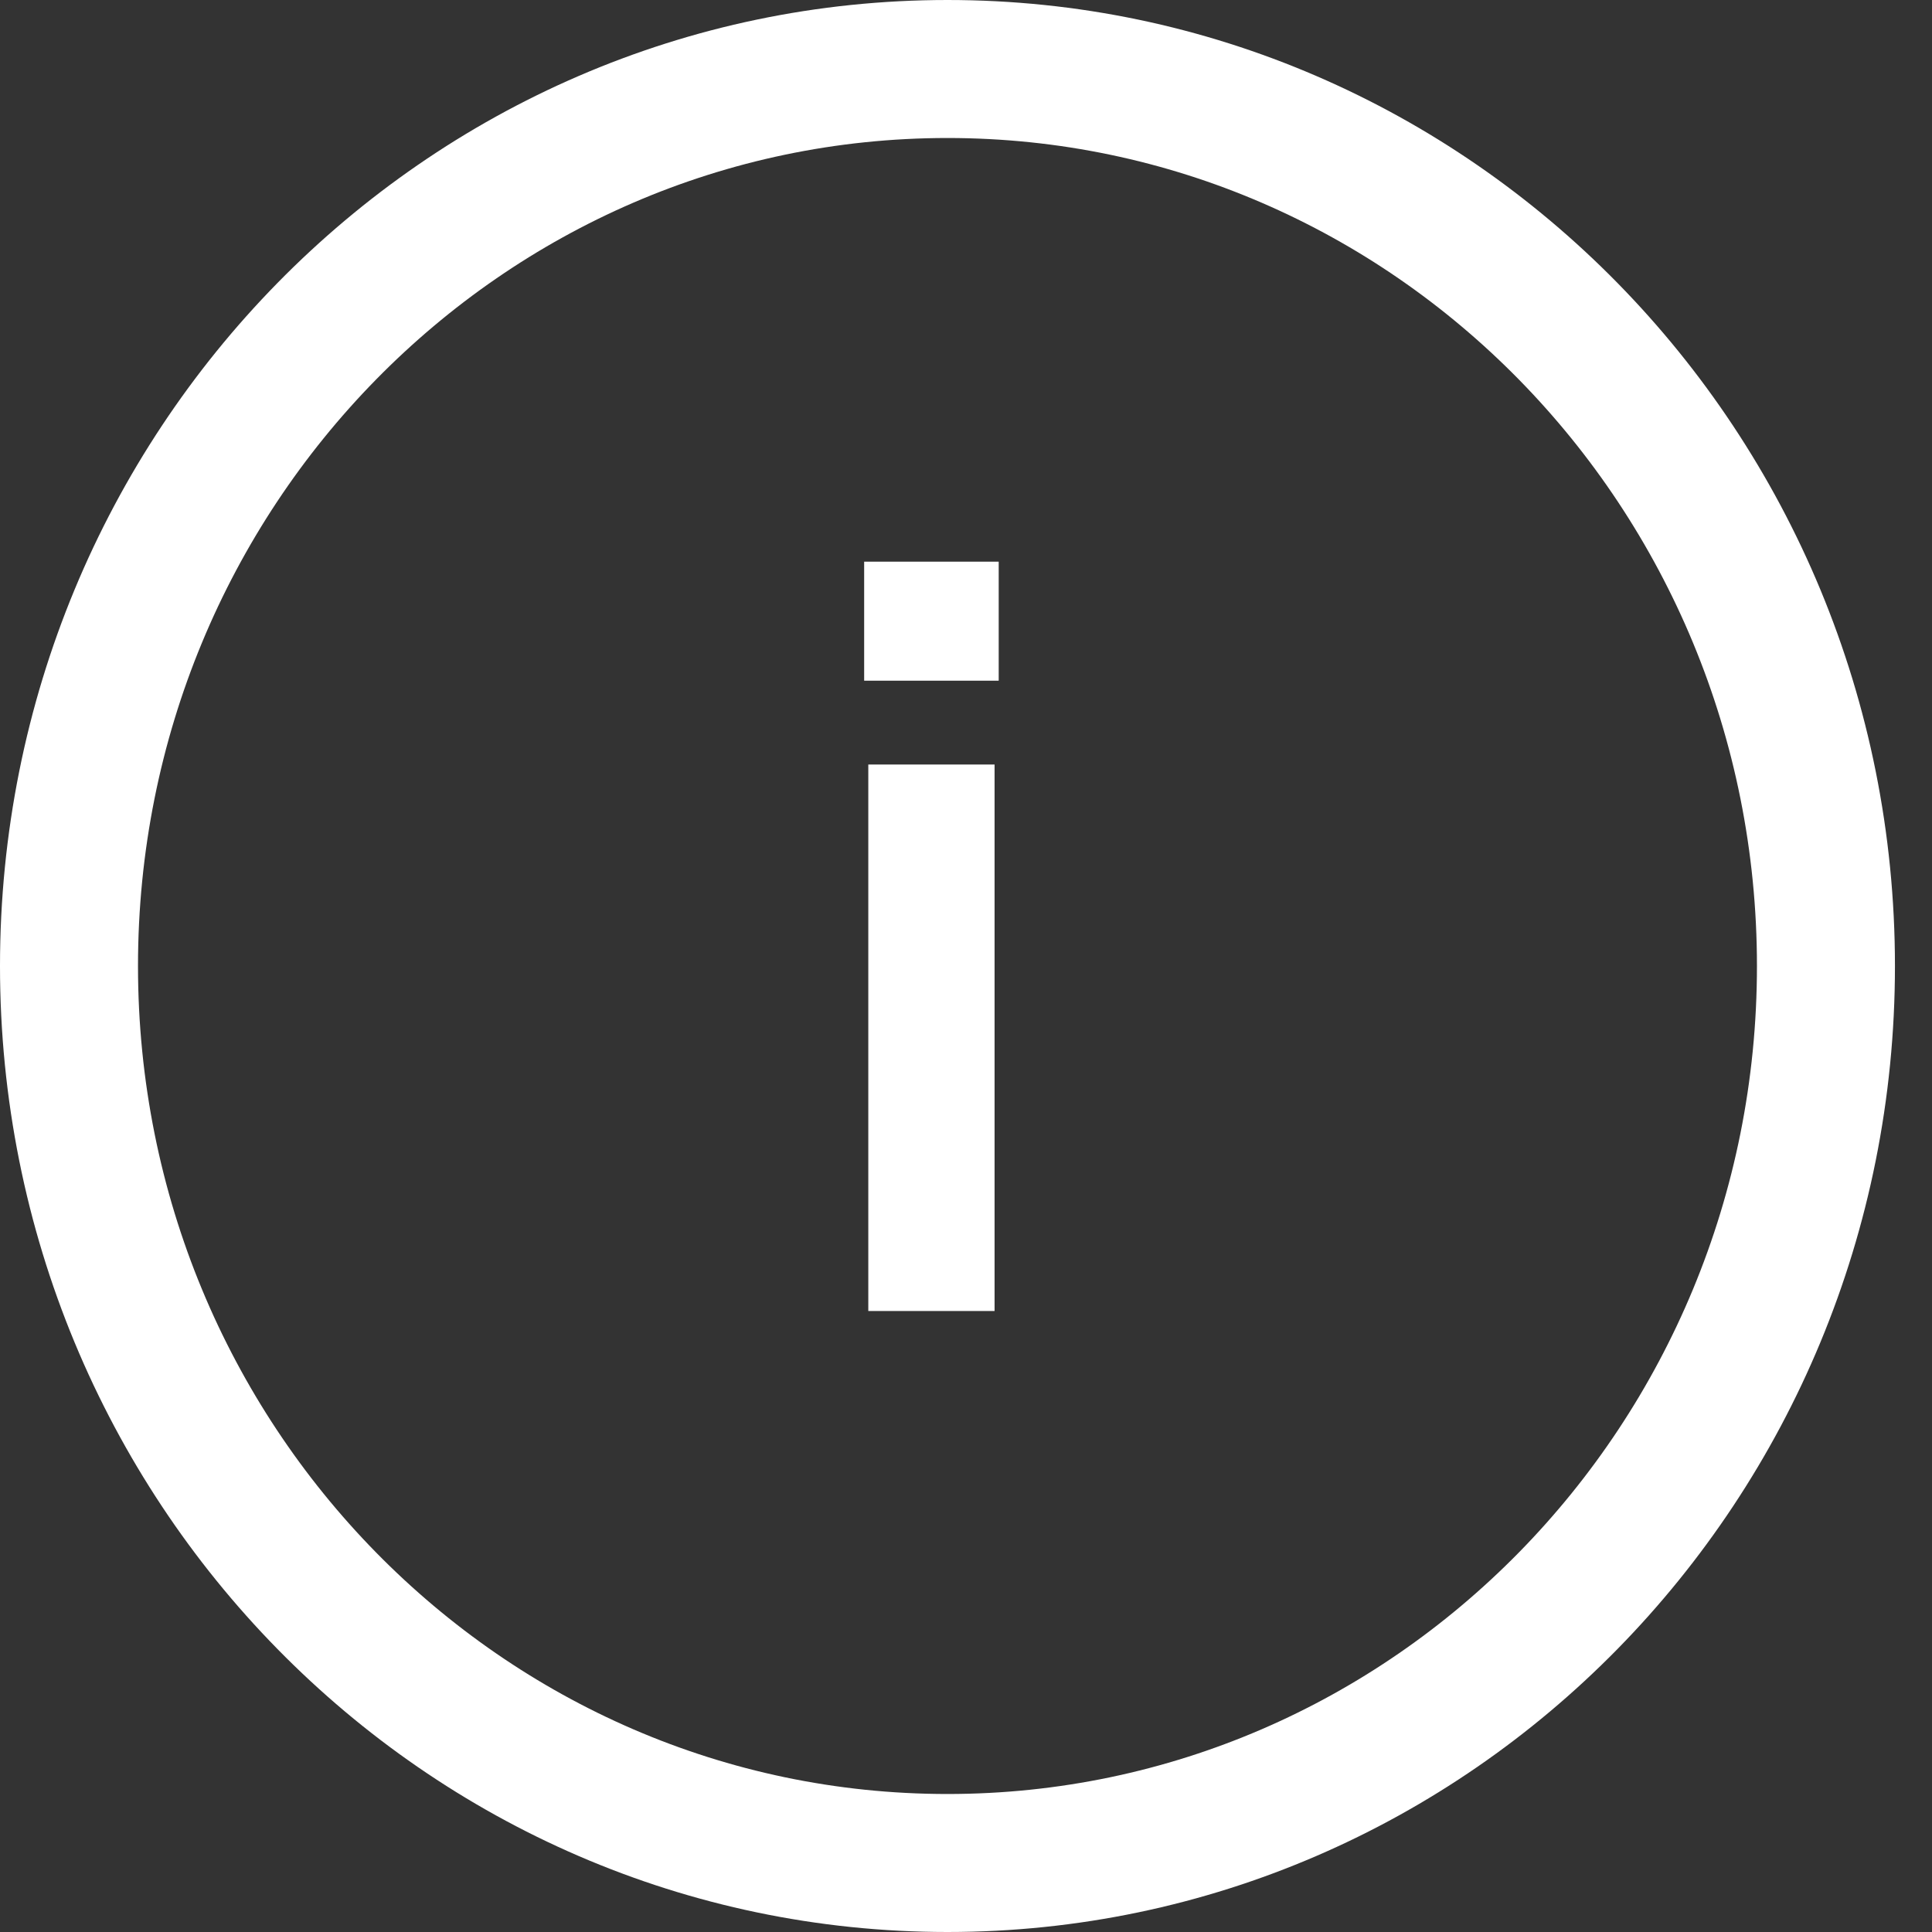 <svg width="28" height="28" viewBox="0 0 28 28" fill="none" xmlns="http://www.w3.org/2000/svg">
<rect x="0" y="0" width="28" height="28" fill="#333333" stroke="none"/>
<path d="M26.463 14C26.463 21.198 20.745 27 13.732 27C6.718 27 1 21.198 1 14C1 6.802 6.718 1 13.732 1C20.745 1 26.463 6.802 26.463 14Z" stroke="white" stroke-width="2"/>
<path d="M12.524 9.865H14.474V8.14H12.524V9.865ZM12.584 19H14.414V11.08H12.584V19Z" fill="white"/>
</svg>
